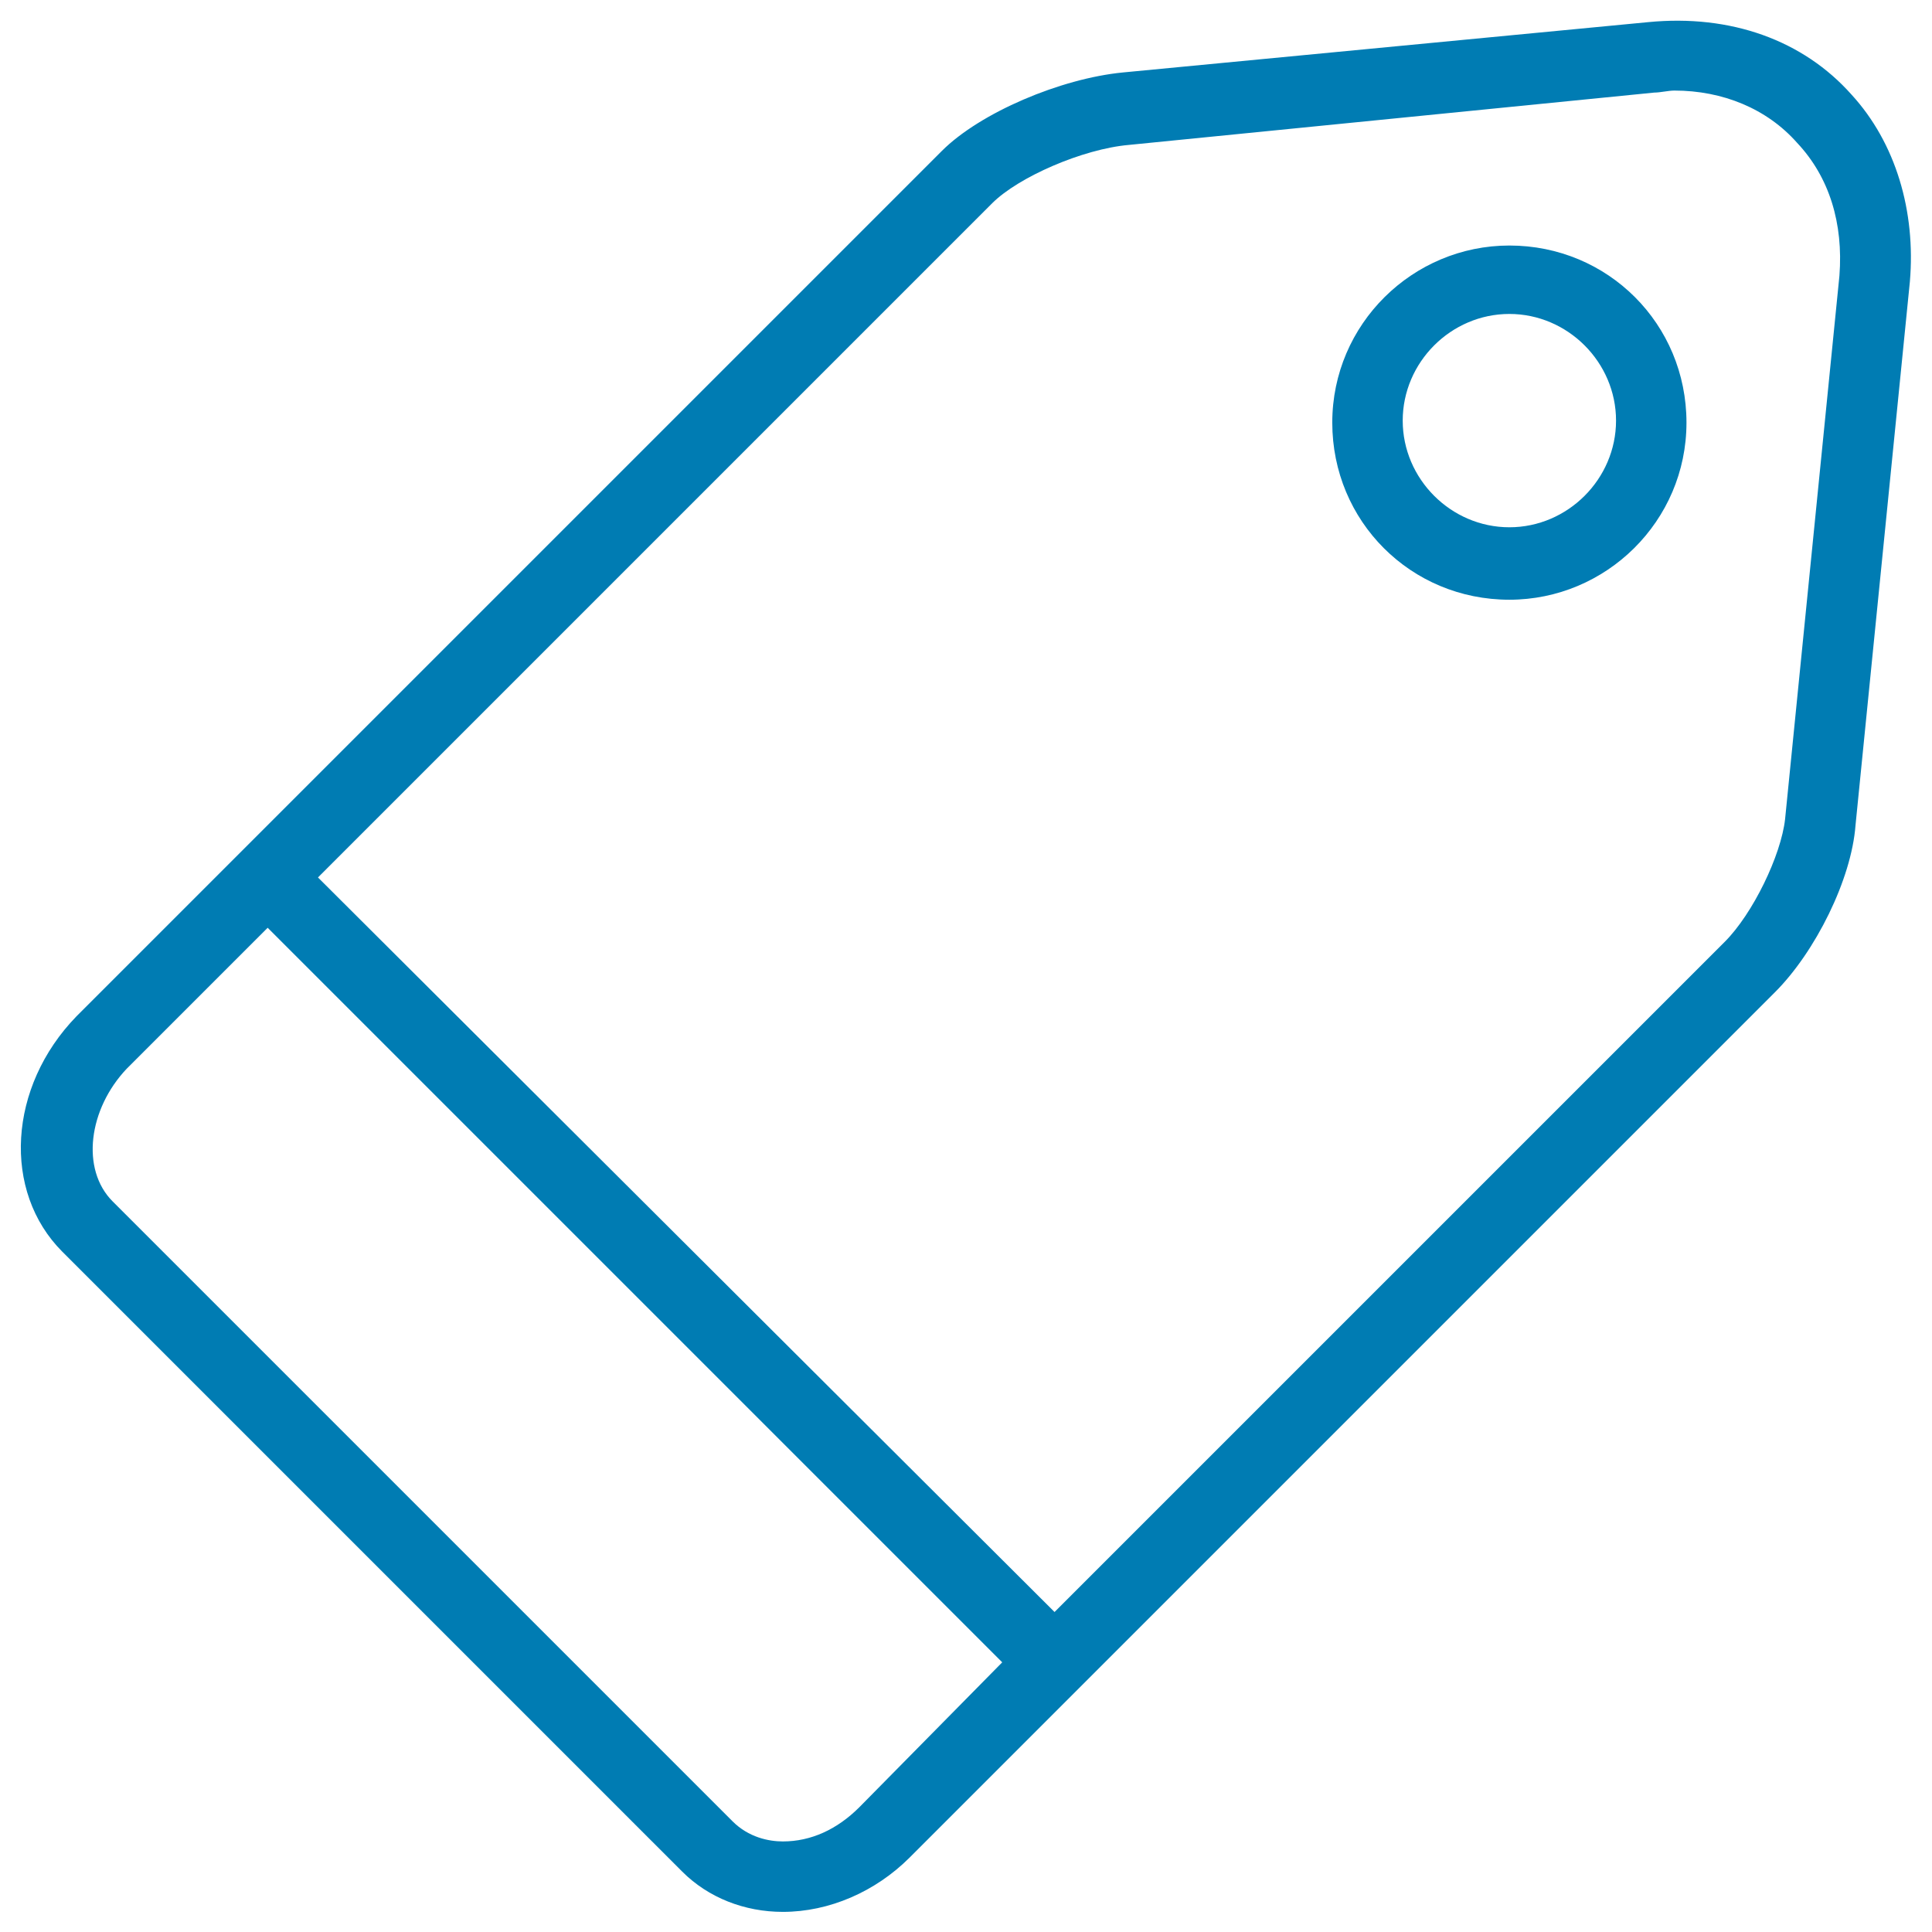 <?xml version="1.0" encoding="UTF-8"?>
<svg xmlns:xlink="http://www.w3.org/1999/xlink" xmlns="http://www.w3.org/2000/svg" class="icon__svg" fill="#007cb3" viewBox="0 0 16 16" width="30" height="30">
  <defs>
    <symbol id="icon-price" viewBox="0 0 96 96">
      <style></style>
      <path d="M92 4.7c-2.4-2.7-6-4-10.1-3.6L55.8 3.6c-3.1.3-7.1 2-9 3.9l-43 43C.4 54 .1 59.2 3.1 62.2L33.9 93c1.3 1.3 3.1 2 5 2 2.3 0 4.6-1 6.3-2.7l43-43c2-2 3.8-5.6 4-8.3l2.7-27c.3-3.5-.7-6.9-2.9-9.3zM42.7 89.8c-1.1 1.1-2.4 1.7-3.8 1.7-.7 0-1.7-.2-2.5-1L5.6 59.7c-1.6-1.6-1.2-4.6.7-6.6l7-7 36.5 36.5-7.1 7.2zm48.7-76.1l-2.7 27c-.2 1.8-1.6 4.7-3 6.1L52.4 80.1 15.8 43.6l33.5-33.5c1.3-1.3 4.5-2.7 6.8-2.9l26.1-2.6c.3 0 .7-.1 1-.1 2.4 0 4.6.9 6.1 2.6 1.6 1.7 2.3 4 2.1 6.6zM75 12.2c-4.8 0-8.8 3.9-8.8 8.8s3.9 8.8 8.8 8.8c4.8 0 8.8-3.9 8.8-8.8s-3.9-8.8-8.8-8.8zm0 14c-2.9 0-5.3-2.4-5.3-5.3s2.4-5.3 5.3-5.3 5.3 2.4 5.3 5.3-2.4 5.3-5.3 5.3z"></path>
    </symbol>
  </defs>
  <use xlink:href="#icon-price"></use>
</svg>
